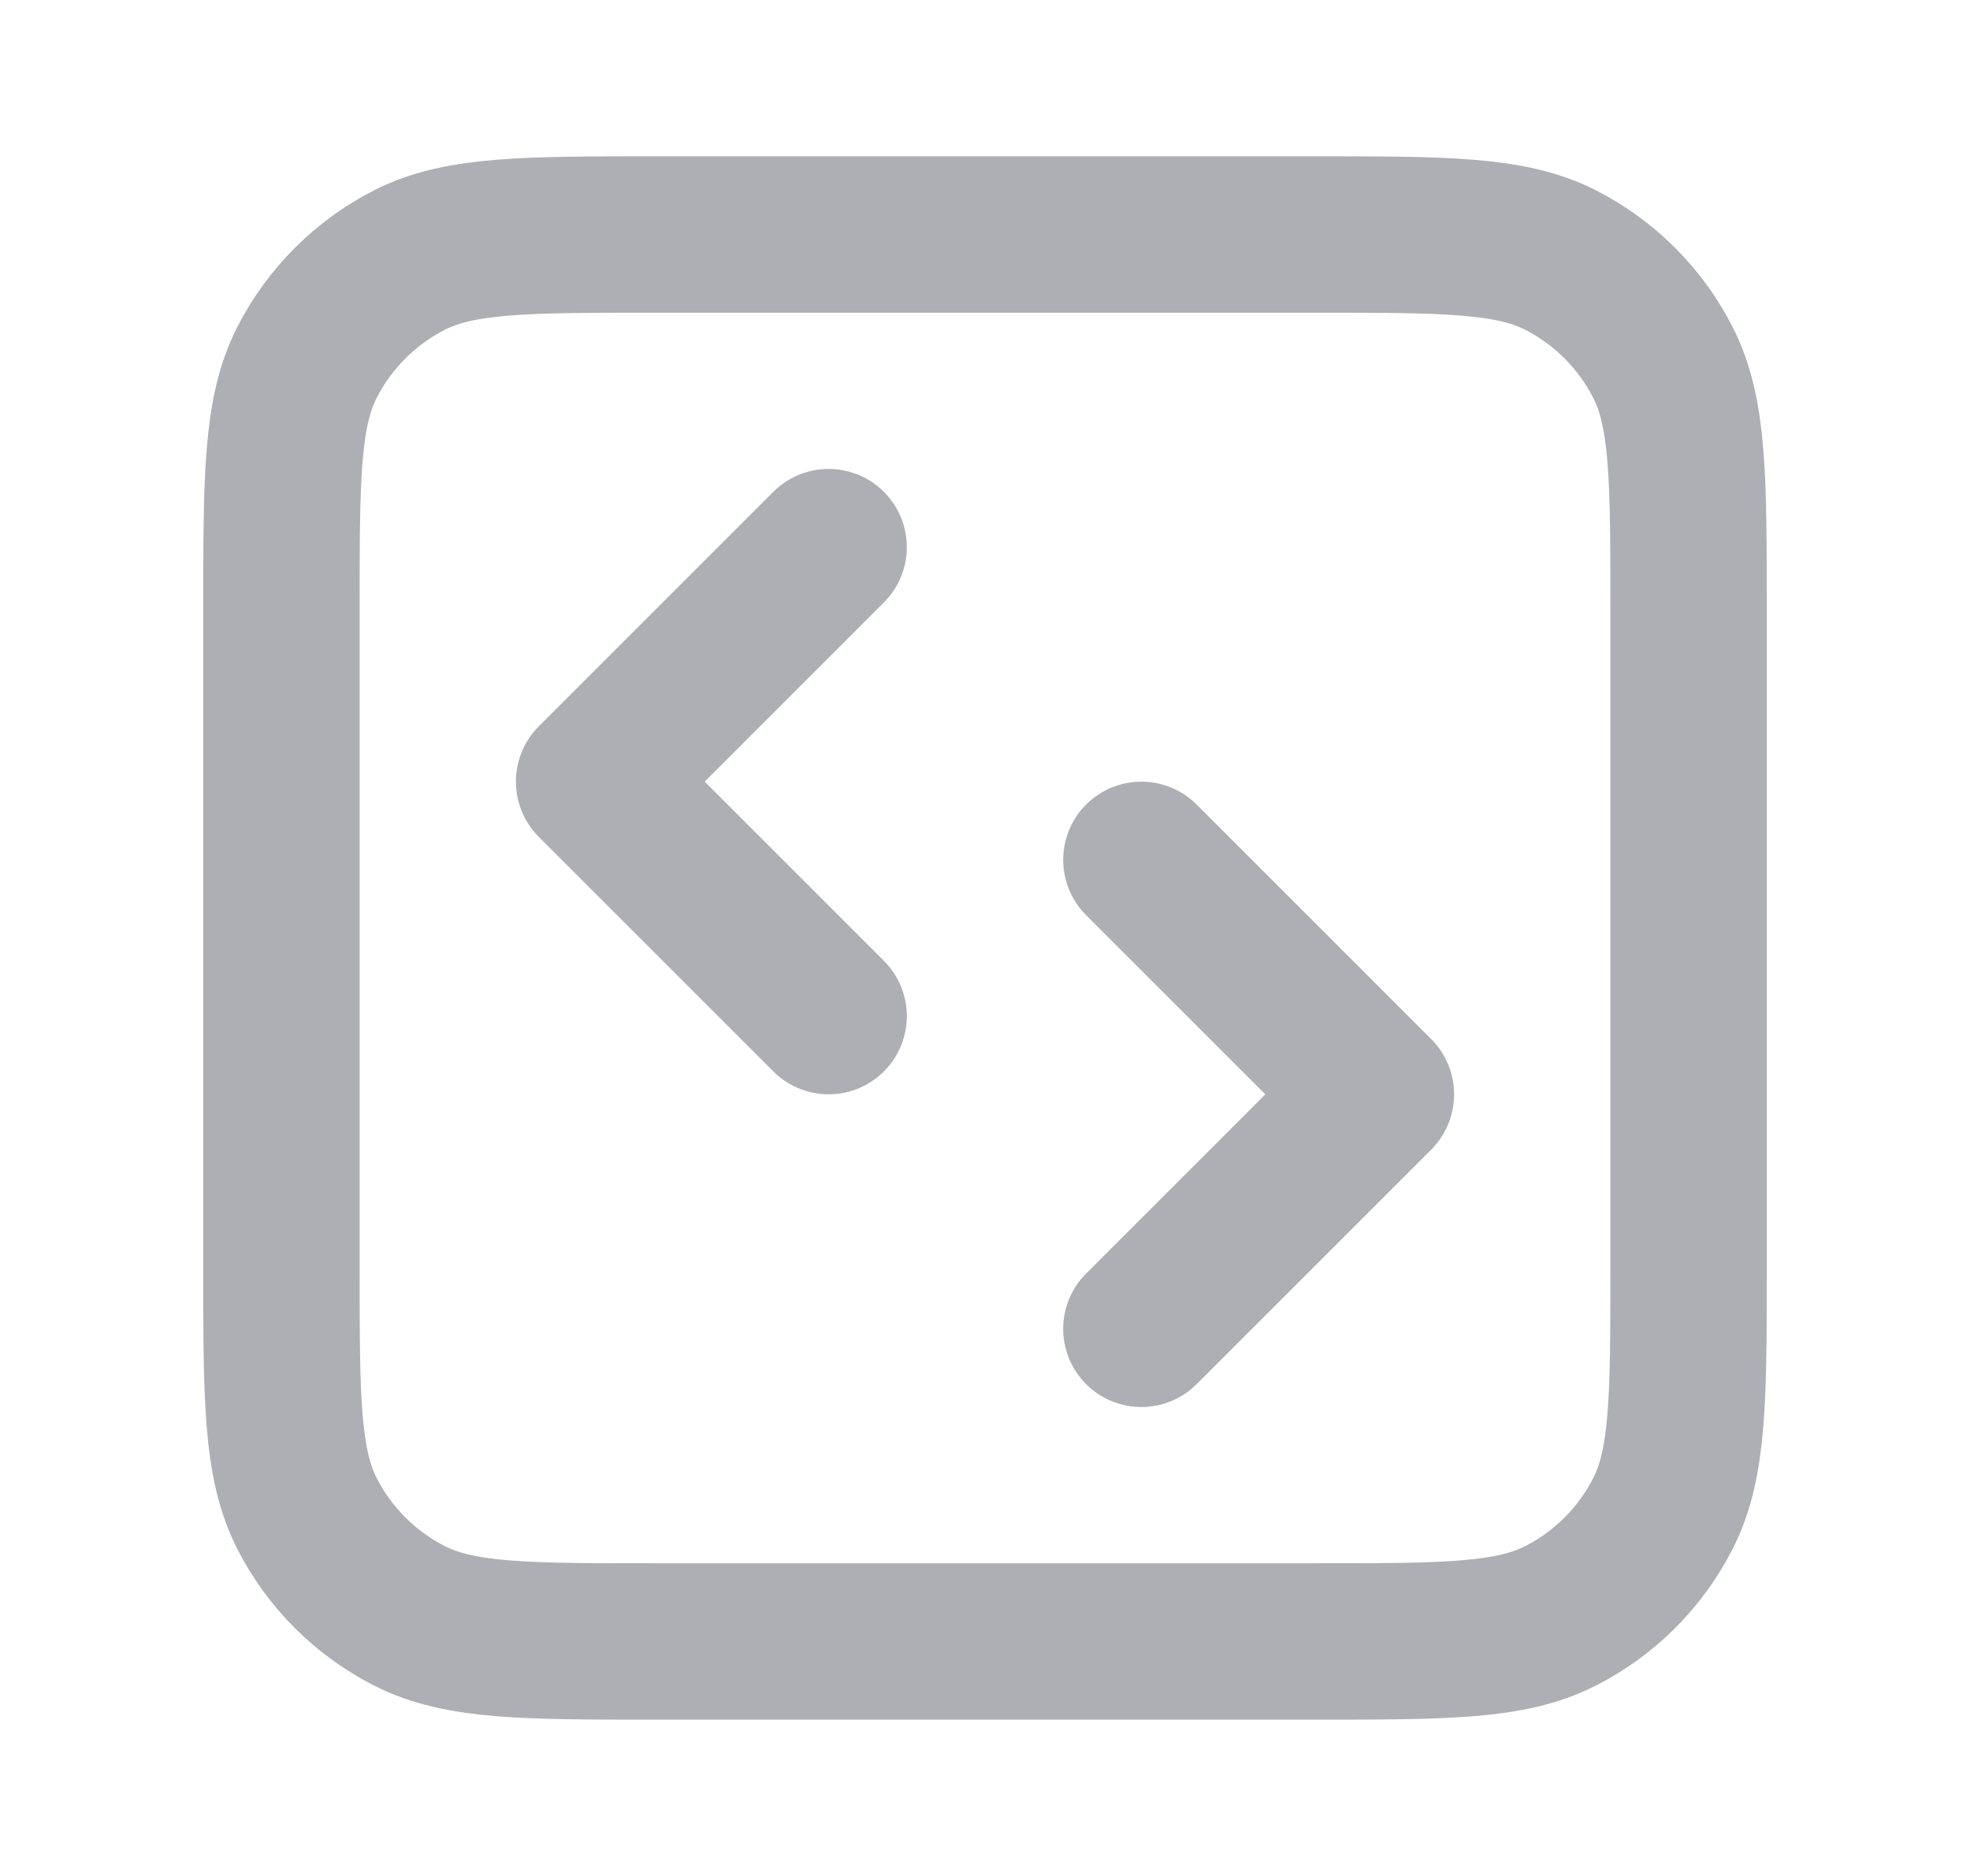 <svg width="21" height="20" viewBox="0 0 21 20" fill="none" xmlns="http://www.w3.org/2000/svg">
<path d="M12.167 14.167L14.667 11.667L12.167 9.167M8.833 5.833L6.333 8.333L8.833 10.833M7 17.5H14C15.4 17.5 16.1 17.5 16.635 17.227C17.105 16.988 17.488 16.605 17.727 16.135C18 15.6 18 14.9 18 13.5V6.5C18 5.1 18 4.4 17.727 3.865C17.488 3.395 17.105 3.012 16.635 2.772C16.1 2.5 15.4 2.5 14 2.5H7C5.6 2.5 4.9 2.5 4.365 2.772C3.895 3.012 3.512 3.395 3.272 3.865C3 4.4 3 5.1 3 6.5V13.5C3 14.9 3 15.6 3.272 16.135C3.512 16.605 3.895 16.988 4.365 17.227C4.9 17.5 5.6 17.5 7 17.5Z" stroke="#AEAFB4" stroke-width="1.667" stroke-linecap="round" stroke-linejoin="round"/>
</svg>
